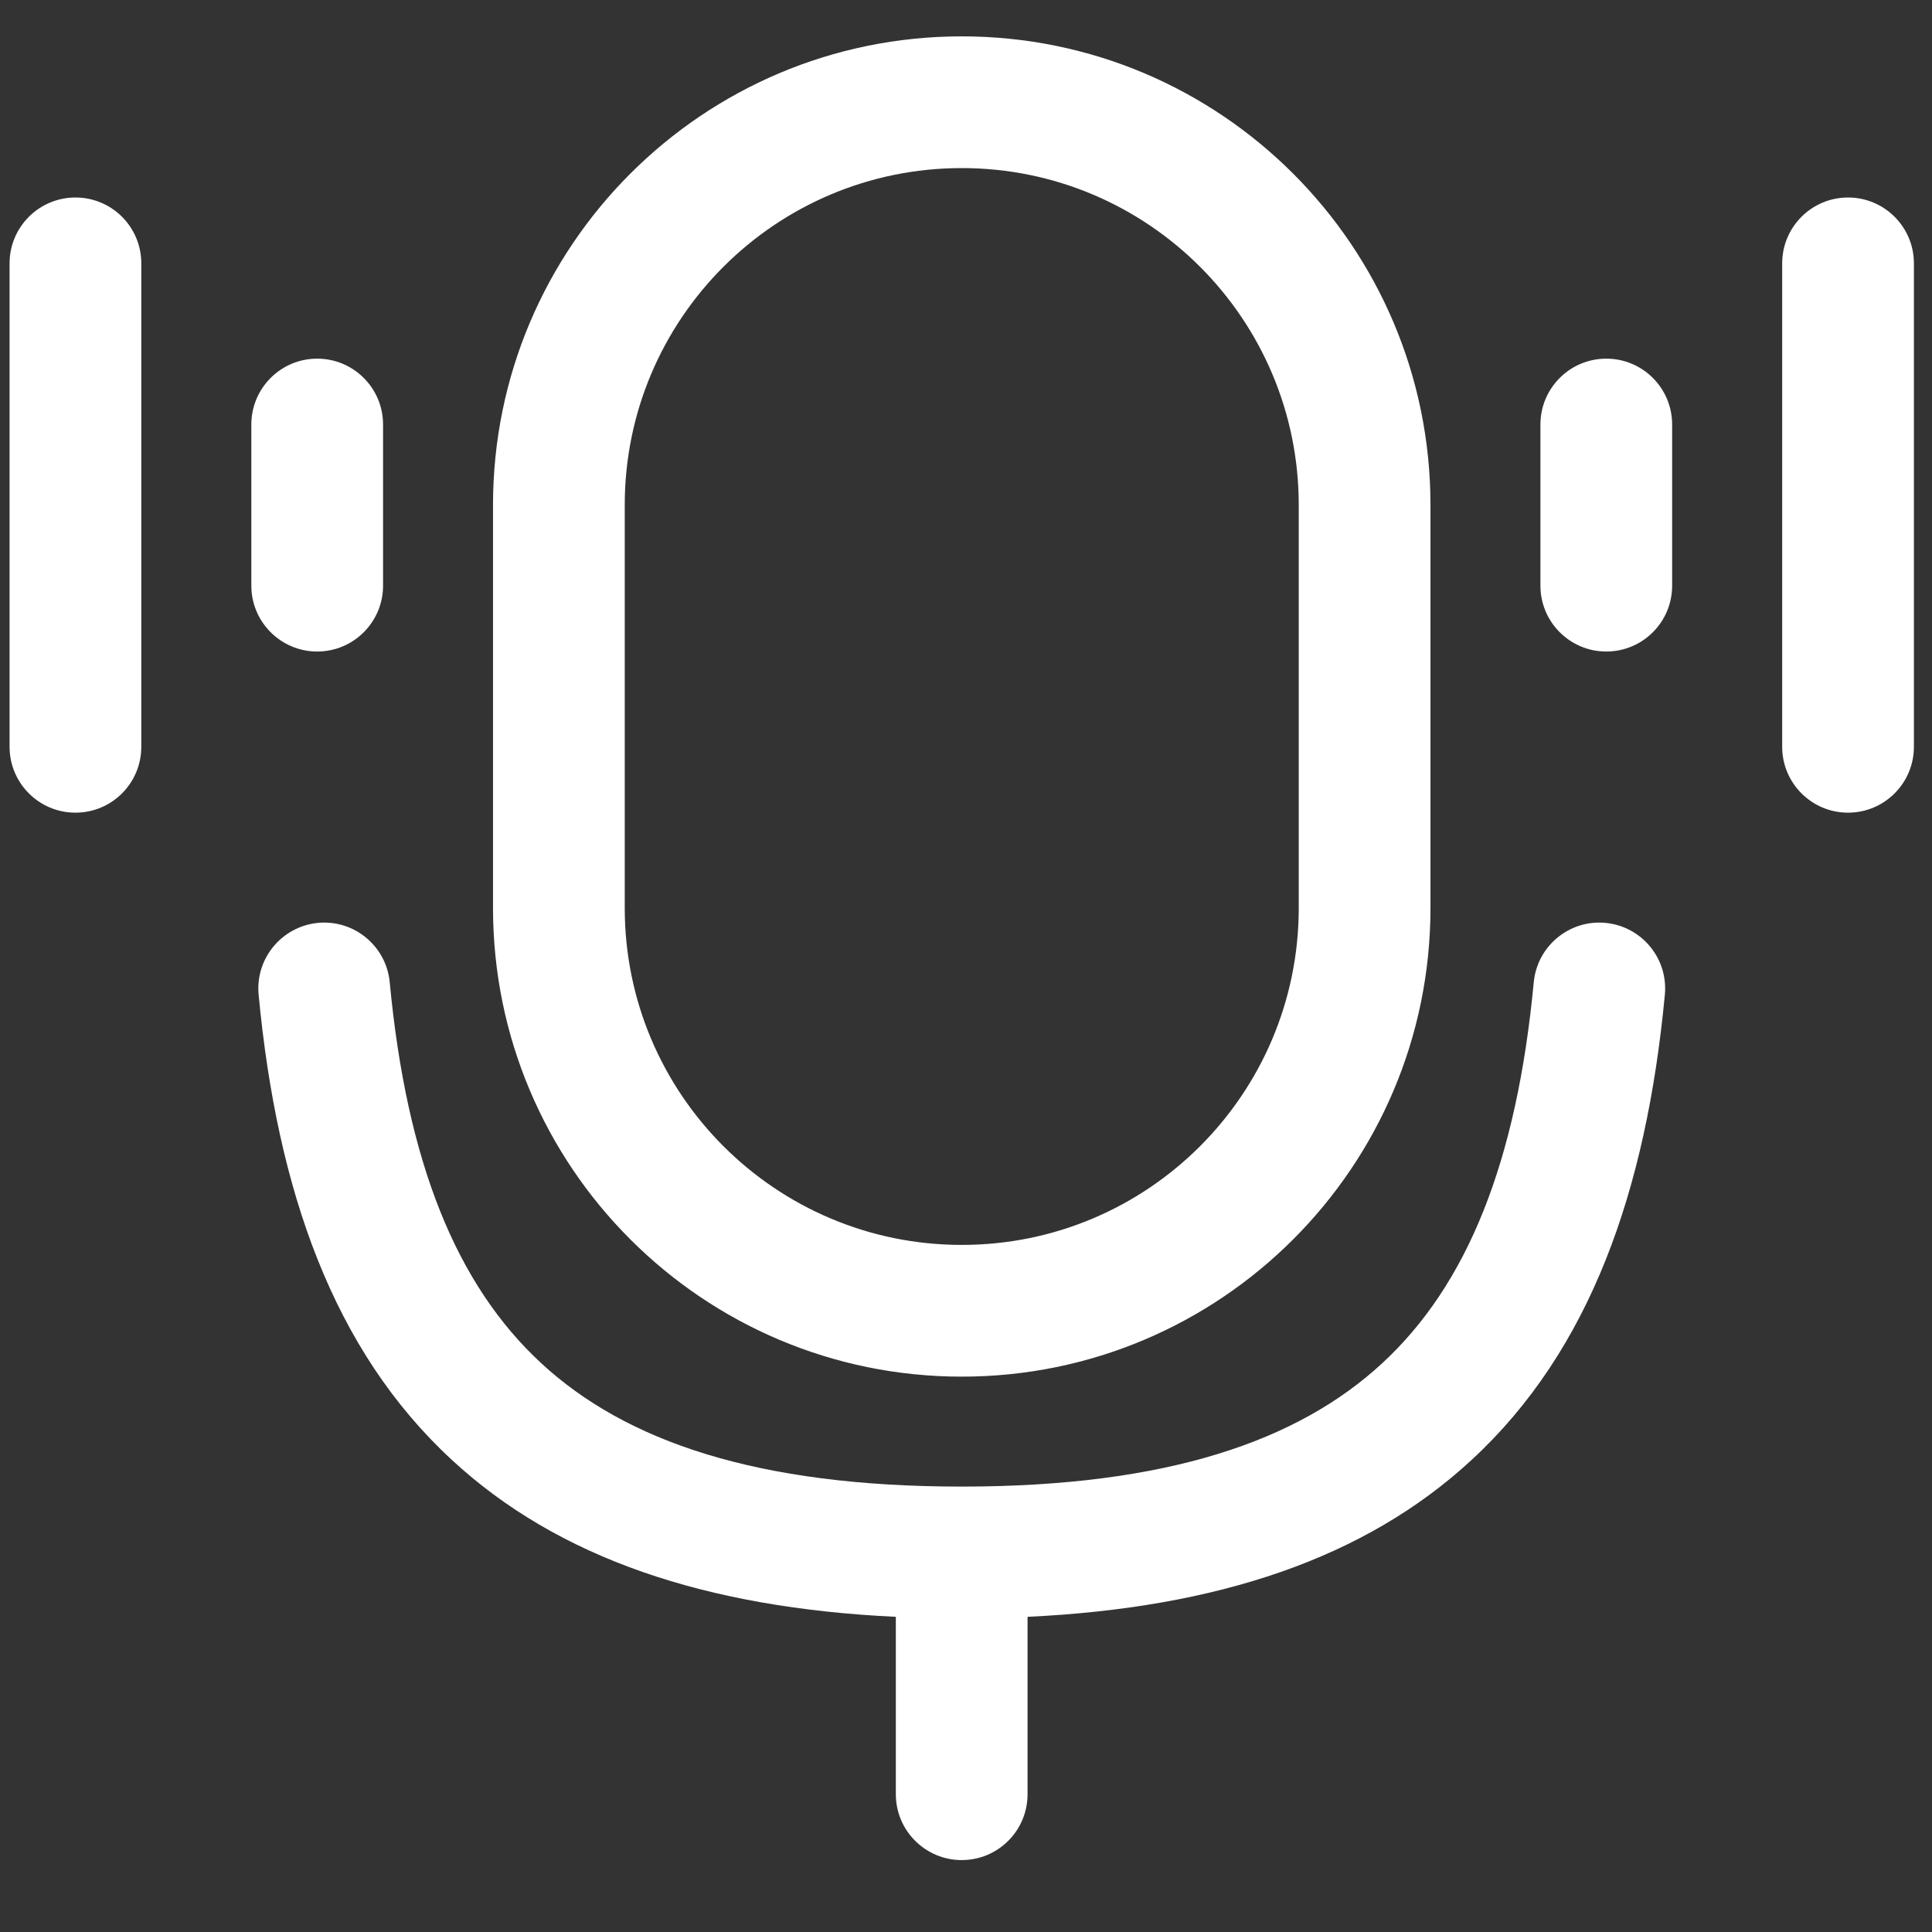 <svg width="22" height="22" viewBox="0 0 22 22" fill="none" xmlns="http://www.w3.org/2000/svg">
<rect x="0" y="0" width="22" height="22" fill="#333333" stroke="none"/>
<path fill-rule="evenodd" clip-rule="evenodd" d="M10.952 0.414C8.004 0.414 5.614 2.804 5.614 5.751V10.339C5.614 13.287 8.004 15.676 10.952 15.676C13.899 15.676 16.289 13.287 16.289 10.339V5.751C16.289 2.804 13.899 0.414 10.952 0.414ZM7.114 5.751C7.114 3.632 8.832 1.914 10.952 1.914C13.071 1.914 14.789 3.632 14.789 5.751V10.339C14.789 12.458 13.071 14.176 10.952 14.176C8.832 14.176 7.114 12.458 7.114 10.339V5.751ZM19.041 4.834C19.041 4.42 18.706 4.084 18.291 4.084C17.877 4.084 17.541 4.42 17.541 4.834V6.669C17.541 7.083 17.877 7.419 18.291 7.419C18.706 7.419 19.041 7.083 19.041 6.669V4.834ZM3.612 4.084C3.198 4.084 2.862 4.42 2.862 4.834V6.669C2.862 7.083 3.198 7.419 3.612 7.419C4.026 7.419 4.362 7.083 4.362 6.669V4.834C4.362 4.42 4.026 4.084 3.612 4.084ZM21.794 2.999C21.794 2.585 21.458 2.249 21.044 2.249C20.63 2.249 20.294 2.585 20.294 2.999V8.504C20.294 8.918 20.63 9.254 21.044 9.254C21.458 9.254 21.794 8.918 21.794 8.504V2.999ZM0.859 2.249C0.445 2.249 0.109 2.585 0.109 2.999V8.504C0.109 8.918 0.445 9.254 0.859 9.254C1.274 9.254 1.609 8.918 1.609 8.504L1.609 2.999C1.609 2.585 1.274 2.249 0.859 2.249ZM4.438 11.186C4.399 10.773 4.033 10.47 3.621 10.509C3.209 10.549 2.906 10.914 2.945 11.327C3.156 13.557 3.794 15.376 5.144 16.623C6.357 17.746 8.04 18.309 10.201 18.411V20.431C10.201 20.845 10.537 21.181 10.951 21.181C11.366 21.181 11.701 20.845 11.701 20.431V18.411C13.863 18.309 15.546 17.746 16.759 16.623C18.109 15.376 18.747 13.557 18.958 11.327C18.997 10.914 18.695 10.549 18.282 10.509C17.87 10.47 17.504 10.773 17.465 11.186C17.271 13.236 16.707 14.629 15.741 15.522C14.777 16.414 13.281 16.928 10.951 16.928C8.622 16.928 7.126 16.414 6.162 15.522C5.196 14.629 4.632 13.236 4.438 11.186Z" fill="white"/>
</svg>
